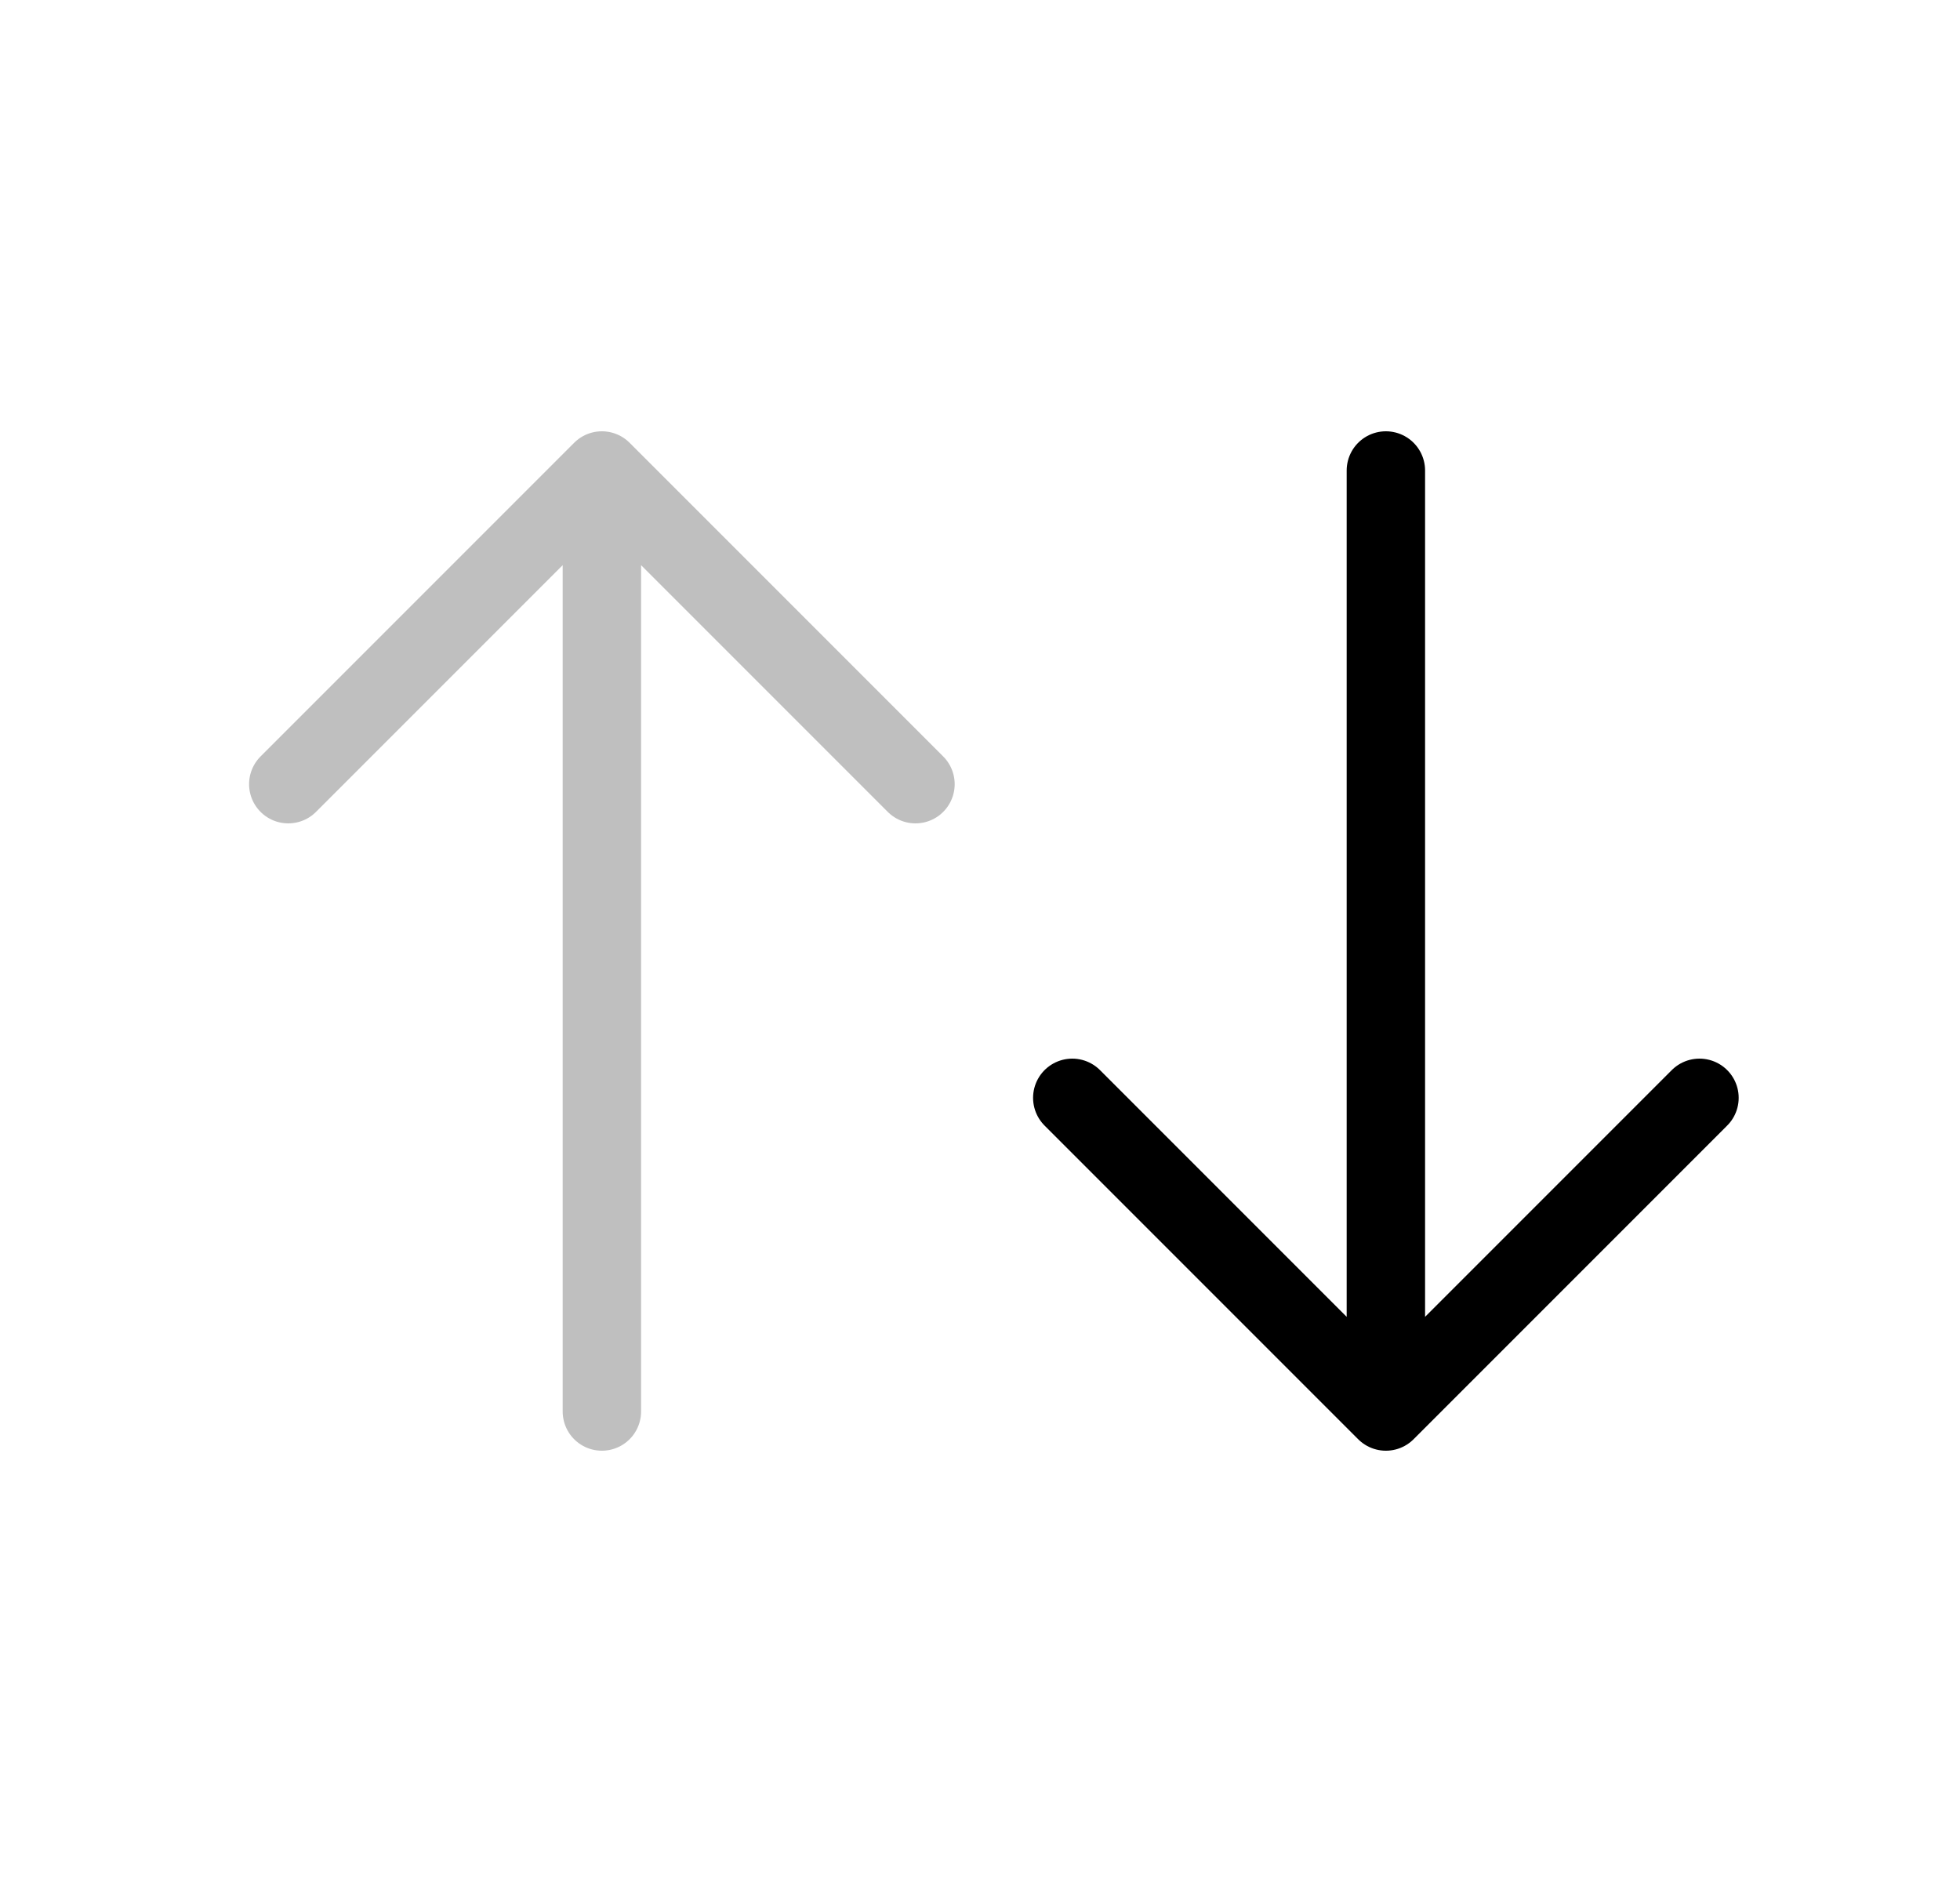 <svg width="25" height="24" viewBox="0 0 25 24" fill="none" xmlns="http://www.w3.org/2000/svg">
<path opacity="0.25" d="M3.677 10L7.677 6M7.677 6L11.677 10M7.677 6V18" stroke="black" stroke-linecap="round"/>
<path d="M21.677 14L17.677 18M17.677 18L13.677 14M17.677 18L17.677 6" stroke="black" stroke-linecap="round"/>
</svg>
